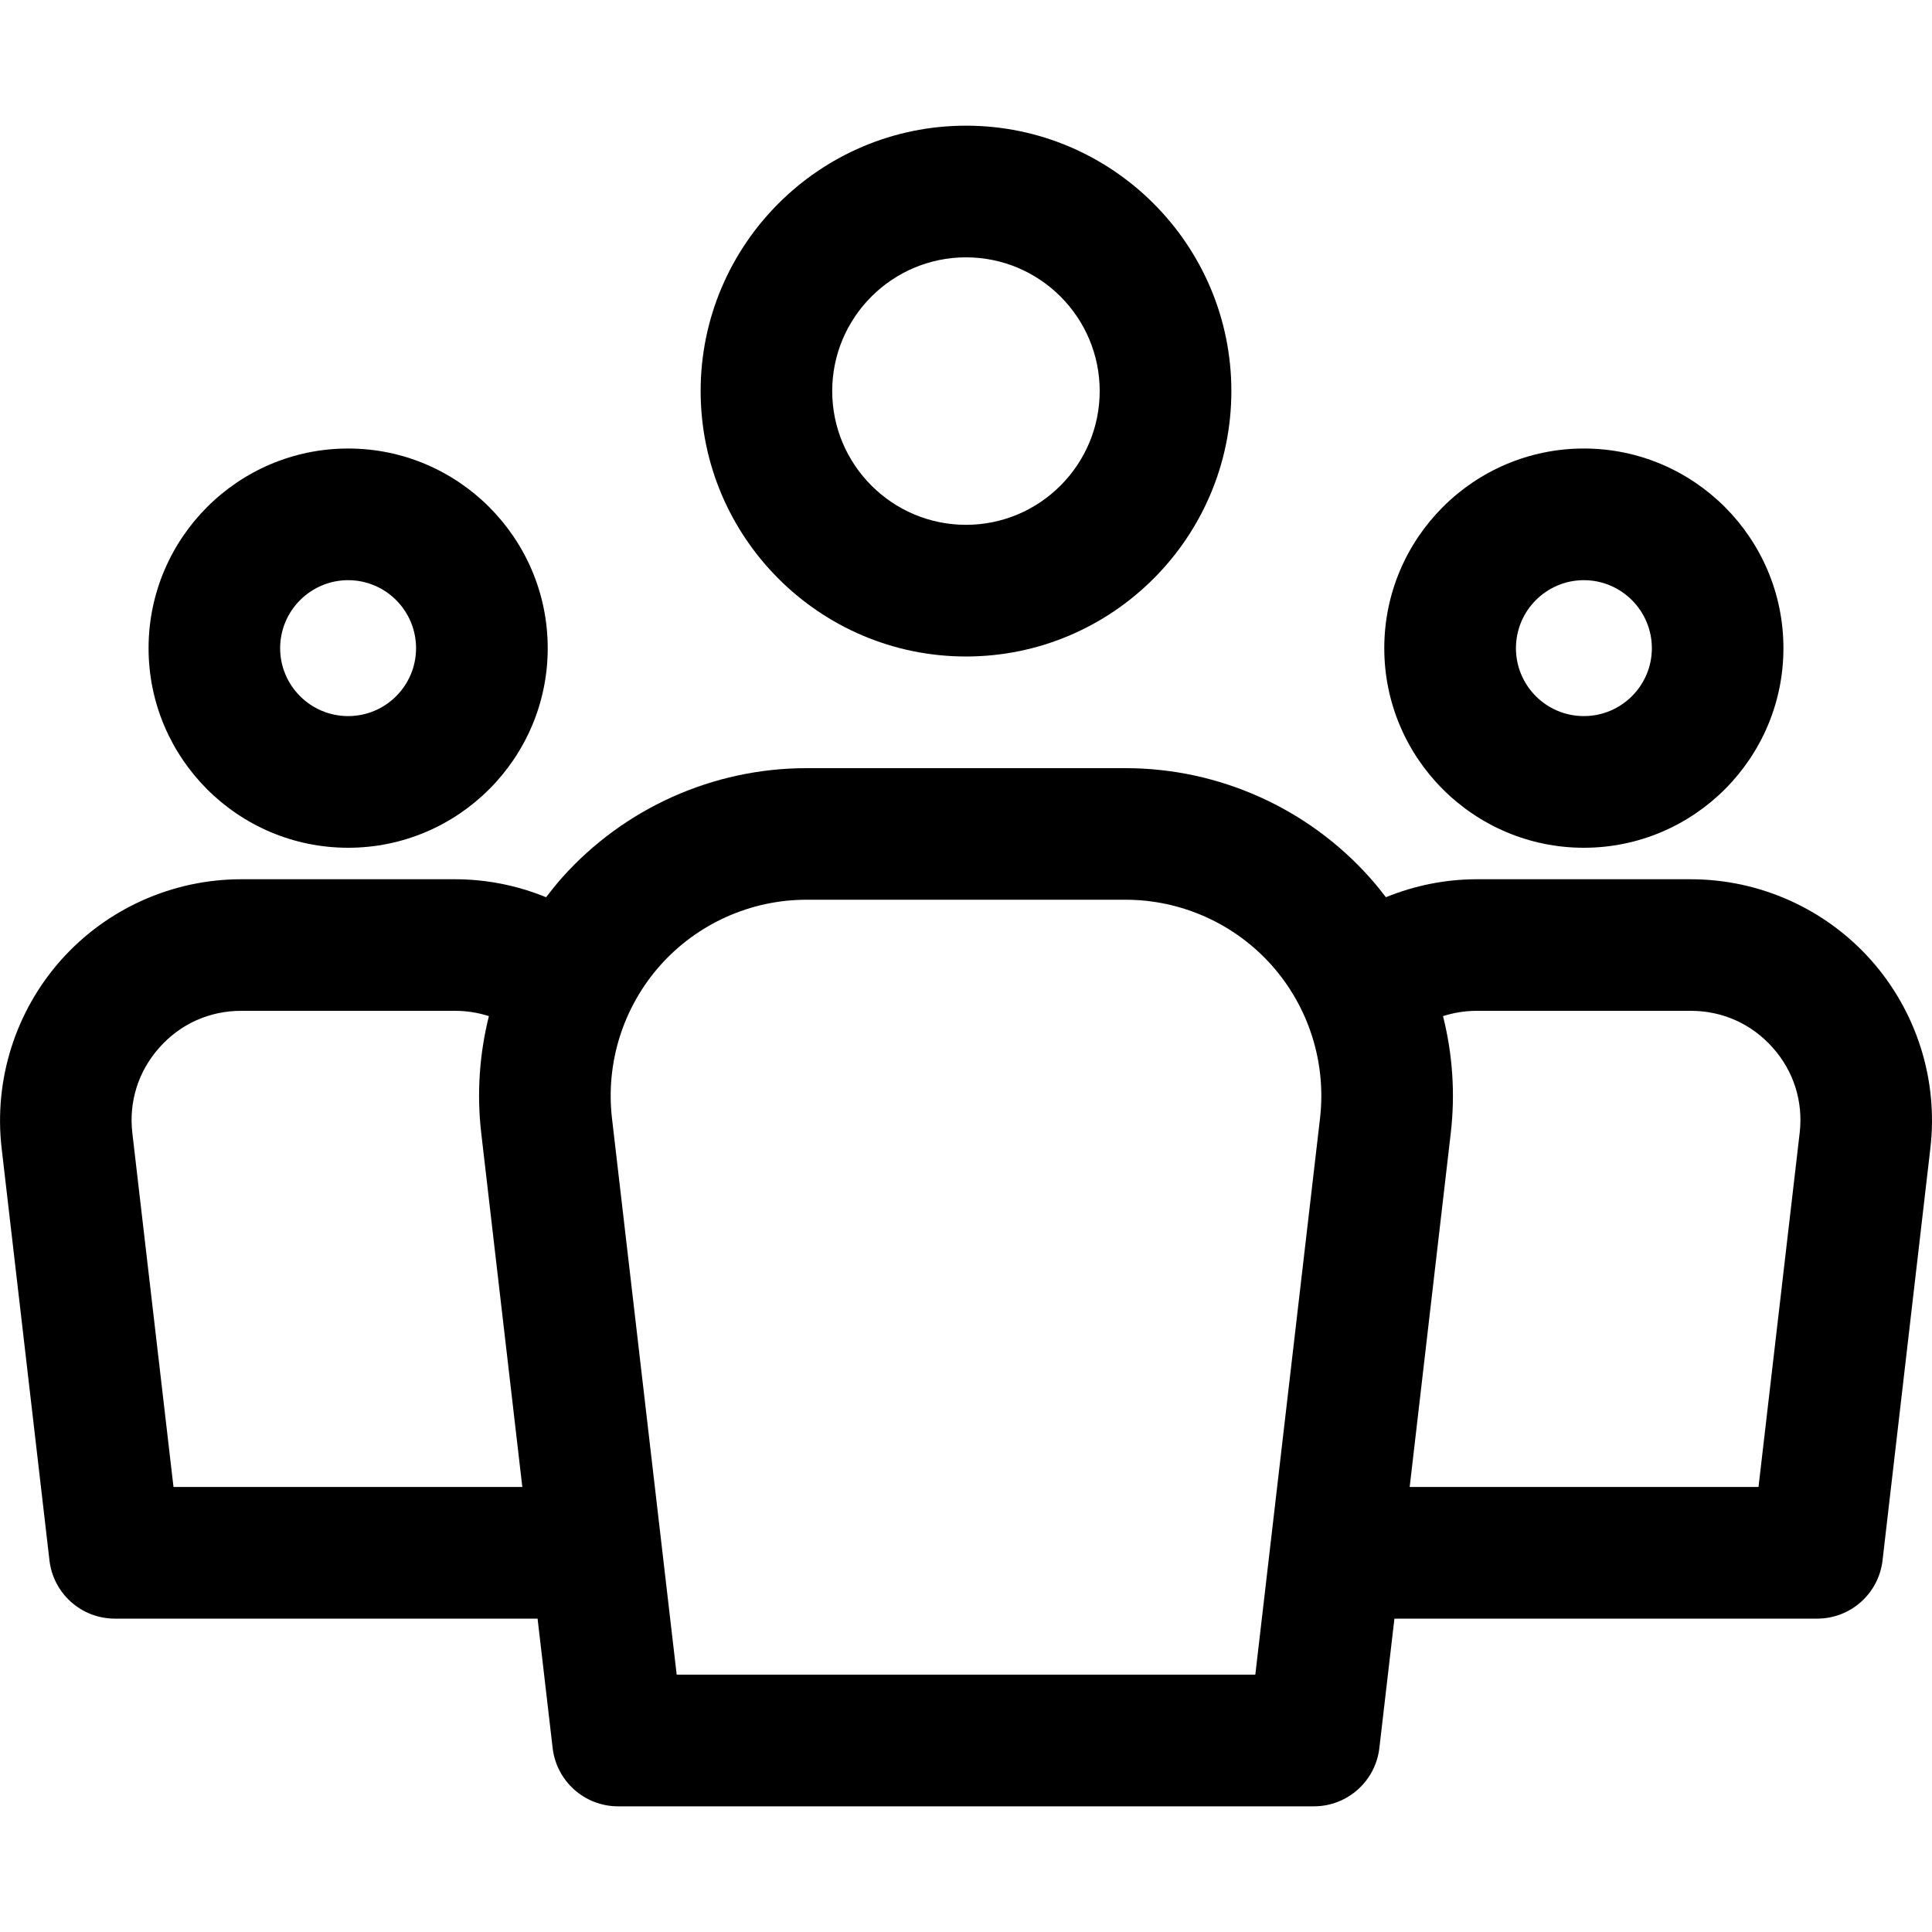 <svg width="20" height="20" viewBox="0 0 20 20" fill="none" xmlns="http://www.w3.org/2000/svg">
<g >
<path d="M3.604 4.643C2.465 4.643 1.538 5.57 1.538 6.71C1.538 7.849 2.464 8.776 3.604 8.776C4.743 8.776 5.67 7.849 5.67 6.71C5.67 5.57 4.743 4.643 3.604 4.643ZM3.604 7.413C3.216 7.413 2.9 7.098 2.9 6.71C2.9 6.322 3.216 6.006 3.604 6.006C3.992 6.006 4.307 6.322 4.307 6.71C4.307 7.098 3.992 7.413 3.604 7.413Z" fill="currentColor"/>
<path d="M16.396 4.643C15.257 4.643 14.33 5.57 14.33 6.71C14.33 7.849 15.257 8.776 16.396 8.776C17.535 8.776 18.462 7.849 18.462 6.71C18.462 5.57 17.535 4.643 16.396 4.643ZM16.396 7.413C16.008 7.413 15.693 7.098 15.693 6.71C15.693 6.322 16.008 6.006 16.396 6.006C16.784 6.006 17.1 6.322 17.1 6.71C17.1 7.098 16.784 7.413 16.396 7.413Z" fill="currentColor"/>
<path d="M19.368 9.938C18.895 9.407 18.215 9.102 17.503 9.102H15.289C14.962 9.102 14.643 9.167 14.347 9.288C14.294 9.219 14.24 9.152 14.182 9.087C13.54 8.366 12.617 7.952 11.652 7.952H8.349C7.382 7.952 6.46 8.366 5.817 9.087C5.76 9.152 5.706 9.219 5.653 9.288C5.357 9.167 5.038 9.102 4.711 9.102H2.497C1.785 9.102 1.105 9.407 0.632 9.938C0.159 10.47 -0.065 11.18 0.017 11.887L0.512 16.153C0.552 16.497 0.843 16.756 1.189 16.756H5.565L5.721 18.096C5.761 18.439 6.052 18.699 6.398 18.699H13.602C13.948 18.699 14.239 18.439 14.279 18.096L14.435 16.756H18.811C19.157 16.756 19.448 16.497 19.488 16.153L19.983 11.887C20.066 11.18 19.841 10.47 19.368 9.938ZM1.796 15.393L1.37 11.729C1.332 11.404 1.432 11.089 1.65 10.844C1.868 10.599 2.169 10.464 2.497 10.464H4.711C4.832 10.464 4.95 10.483 5.061 10.519C4.963 10.911 4.934 11.322 4.982 11.732L5.407 15.393H1.796ZM13.665 11.575L12.995 17.336H7.005L6.335 11.575C6.269 11.001 6.451 10.425 6.835 9.993C7.219 9.562 7.771 9.314 8.349 9.314H11.652C12.229 9.314 12.781 9.562 13.165 9.993C13.549 10.425 13.731 11.001 13.665 11.575ZM18.63 11.729L18.204 15.393H14.593L15.018 11.732C15.066 11.322 15.037 10.911 14.938 10.519C15.05 10.483 15.168 10.464 15.289 10.464H17.503C17.831 10.464 18.132 10.599 18.35 10.844C18.569 11.089 18.668 11.404 18.63 11.729Z" fill="currentColor"/>
<path d="M10 1.301C8.485 1.301 7.253 2.534 7.253 4.048C7.253 5.563 8.485 6.796 10 6.796C11.515 6.796 12.747 5.563 12.747 4.048C12.747 2.534 11.515 1.301 10 1.301ZM10 5.433C9.237 5.433 8.615 4.812 8.615 4.048C8.615 3.285 9.237 2.664 10 2.664C10.764 2.664 11.384 3.285 11.384 4.048C11.384 4.812 10.763 5.433 10 5.433Z" fill="currentColor"/>
</g>
<defs>
</defs>
</svg>
